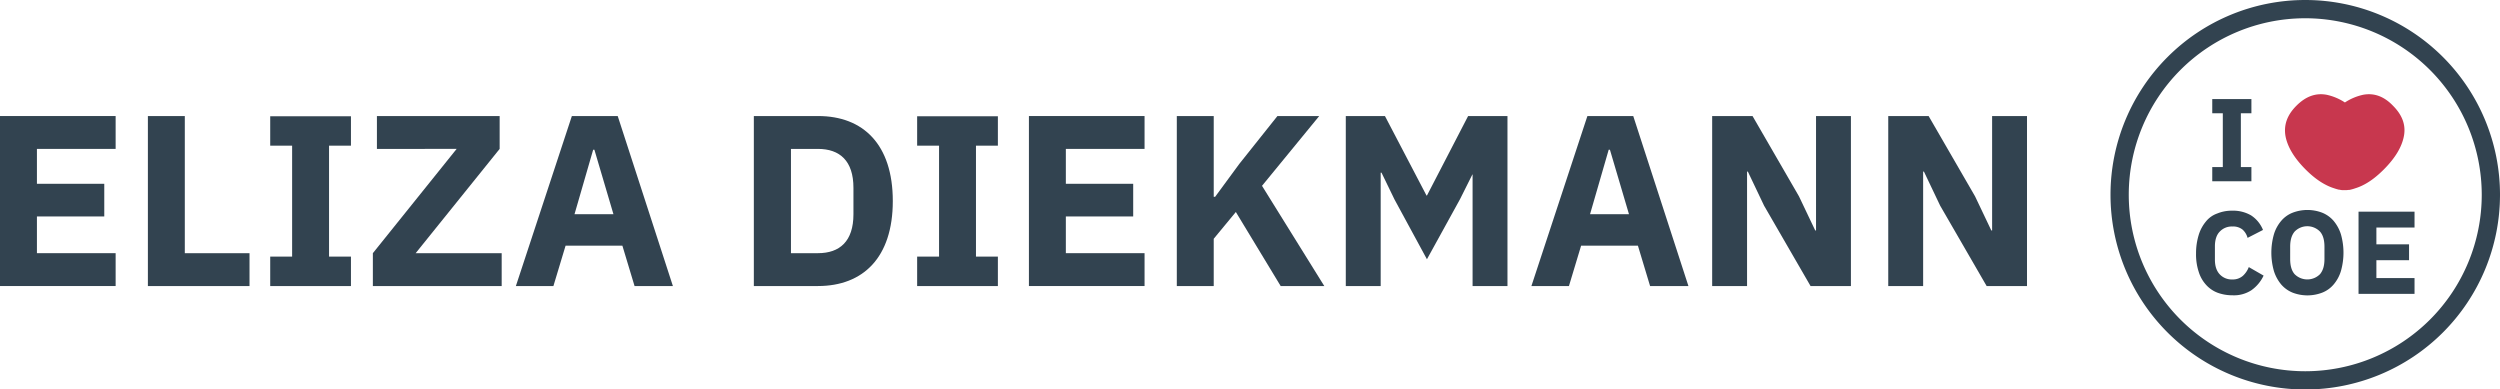 <?xml version="1.0" encoding="UTF-8"?> <svg xmlns="http://www.w3.org/2000/svg" width="1232.359" height="192" viewBox="0 0 1232.359 192"><g id="Gruppe_15" transform="translate(-348.2 -444)"><g id="Gruppe_1" data-name="Gruppe 1"><path id="Pfad_1" data-name="Pfad 1" d="M348.2,585V501.2h57v16.2H366.4v17.2h33.2v16.1H366.4v18.1h38.8V585Z" fill="#324350"></path><path id="Pfad_2" data-name="Pfad 2" d="M421.1,585V501.2h18.2v67.6h31.9V585Z" fill="#324350"></path><path id="Pfad_3" data-name="Pfad 3" d="M481.4,585V570.5h10.8V515.8H481.4V501.3h39.8v14.5H510.4v54.7h10.8V585Z" fill="#324350"></path><path id="Pfad_4" data-name="Pfad 4" d="M595.4,585H532V568.8l41.3-51.4H534V501.2h60.5v16.2l-41.4,51.4h42.4V585Z" fill="#324350"></path><path id="Pfad_5" data-name="Pfad 5" d="M661,585l-6-19.9H627L621,585H602.5l27.6-83.8h22.6L679.9,585Zm-19.8-67.2h-.6l-9.2,31.8h19.2Z" fill="#324350"></path><path id="Pfad_6" data-name="Pfad 6" d="M719.9,501.2h31.6c22.2,0,36.8,14,36.8,41.9S773.6,585,751.4,585H719.8V501.2Zm31.5,67.6c10.8,0,17.5-5.9,17.5-19.2v-13c0-13.3-6.7-19.2-17.5-19.2H738.1v51.4Z" fill="#324350"></path><path id="Pfad_7" data-name="Pfad 7" d="M800.3,585V570.5h10.8V515.8H800.3V501.3h39.8v14.5H829.3v54.7h10.8V585Z" fill="#324350"></path><path id="Pfad_8" data-name="Pfad 8" d="M855.4,585V501.2h57v16.2H873.6v17.2h33.2v16.1H873.6v18.1h38.8V585Z" fill="#324350"></path><path id="Pfad_9" data-name="Pfad 9" d="M957.4,548.5l-10.9,13.2V585H928.3V501.2h18.2V541h.7l11.9-16.2,18.8-23.6h20.6l-28.2,34.4L1001,585H979.5Z" fill="#324350"></path><path id="Pfad_10" data-name="Pfad 10" d="M1074.4,530h-.4l-6.1,12.2-16.3,29.6-16-29.5-6.4-13.2h-.4V585h-17.2V501.2h19.3l20.5,39.2h.2l20.3-39.2h19.4V585h-17.2V530Z" fill="#324350"></path><path id="Pfad_11" data-name="Pfad 11" d="M1161.6,585l-6-19.9h-28l-6,19.9h-18.5l27.6-83.8h22.6l27.2,83.8Zm-19.8-67.2h-.6l-9.2,31.8h19.2Z" fill="#324350"></path><path id="Pfad_12" data-name="Pfad 12" d="M1217.8,545.4l-8-16.8h-.4V585h-17.2V501.2h19.9l22.9,39.6,8,16.8h.4V501.2h17.2V585h-19.9Z" fill="#324350"></path><path id="Pfad_13" data-name="Pfad 13" d="M1304.6,545.4l-8-16.8h-.4V585H1279V501.2h19.9l22.9,39.6,8,16.8h.4V501.2h17.2V585h-19.9Z" fill="#324350"></path></g><g id="Gruppe_14" transform="translate(389.524 292.292)"><g id="Gruppe_10" transform="translate(999.035 151.708)"><g id="Pfad_5-2" data-name="Pfad_5"><path id="Pfad_14" data-name="Pfad 14" d="M96,192a96,96,0,1,1,96-96A96.025,96.025,0,0,1,96,192ZM96,9a87,87,0,1,0,87,87A87.063,87.063,0,0,0,96,9Z" fill="#324350"></path></g></g><g id="Gruppe_11" transform="translate(1049.195 200.551)"><g id="Pfad_6-2" data-name="Pfad_6"><path id="Pfad_15" data-name="Pfad 15" d="M19.3,40.5v-7H14.1V7h5.2V0H0V7H5.2V33.5H0v7Z" fill="#324350"></path></g></g><g id="Gruppe_12" transform="translate(1041.203 255.364)"><g id="Pfad_7-2" data-name="Pfad_7"><path id="Pfad_16" data-name="Pfad 16" d="M107.7,41.2V33.4H88.9V24.6H105V16.8H88.9V8.5h18.8V.7H80.1V41.2ZM48.6,31.5c-1.5-1.7-2.2-4.2-2.2-7.5V18c0-3.3.7-5.7,2.2-7.5A8.722,8.722,0,0,1,61,10.4l.1.1c1.5,1.7,2.2,4.2,2.2,7.5v6c0,3.3-.7,5.7-2.2,7.5a8.841,8.841,0,0,1-12.5,0h0m13.6,9.1a14.071,14.071,0,0,0,5.6-4A18.493,18.493,0,0,0,71.4,30a33.112,33.112,0,0,0,0-18.2,19.375,19.375,0,0,0-3.6-6.6,14.8,14.8,0,0,0-5.6-4,20.412,20.412,0,0,0-14.6,0,14.071,14.071,0,0,0-5.6,4,18.493,18.493,0,0,0-3.6,6.6,33.111,33.111,0,0,0,0,18.2A19.375,19.375,0,0,0,42,36.6a14.8,14.8,0,0,0,5.6,4,20.412,20.412,0,0,0,14.6,0M27.3,39.4a18.311,18.311,0,0,0,6-7.2L26,28a11.3,11.3,0,0,1-2.9,4.3,7.511,7.511,0,0,1-5.2,1.8,8.076,8.076,0,0,1-6.2-2.5c-1.6-1.7-2.4-4.1-2.4-7.3V17.8c0-3.2.8-5.7,2.4-7.3A8.076,8.076,0,0,1,17.9,8a7.421,7.421,0,0,1,5,1.5,8.325,8.325,0,0,1,2.5,4.1L33,9.7a15.4,15.4,0,0,0-5.9-7.2A17.613,17.613,0,0,0,17.8.2a18.732,18.732,0,0,0-7.4,1.4A12.408,12.408,0,0,0,4.9,5.5a18.924,18.924,0,0,0-3.6,6.7A30.813,30.813,0,0,0,0,21.3a27.258,27.258,0,0,0,1.3,9,16.865,16.865,0,0,0,3.6,6.4,14.557,14.557,0,0,0,5.6,3.9,20.99,20.99,0,0,0,7.4,1.3,15.686,15.686,0,0,0,9.4-2.5" fill="#324350"></path></g></g><g id="Gruppe_13" transform="translate(1085.082 198.124)"><g id="Pfad_8-2" data-name="Pfad_8"><path id="Pfad_17" data-name="Pfad 17" d="M38.5.3a26.565,26.565,0,0,0-9,3.8,26.565,26.565,0,0,0-9-3.8c-5.4-1-10.3.8-14.9,5.4S-.7,15.2.2,20.6c1,5.4,4.3,10.9,10,16.6,4.8,4.8,9.5,7.8,14,9.2a21.718,21.718,0,0,0,2.4.7h.1a1.268,1.268,0,0,1,.6.1,4.869,4.869,0,0,0,1.2.1h1.8c.4,0,.8-.1,1.2-.1a1.268,1.268,0,0,0,.6-.1h.1a21.718,21.718,0,0,0,2.4-.7c4.6-1.4,9.2-4.4,14-9.2,5.7-5.7,9-11.2,10-16.6s-.8-10.3-5.4-14.9Q46.6-1.2,38.5.3" fill="#c8374e"></path></g></g></g></g></svg> 